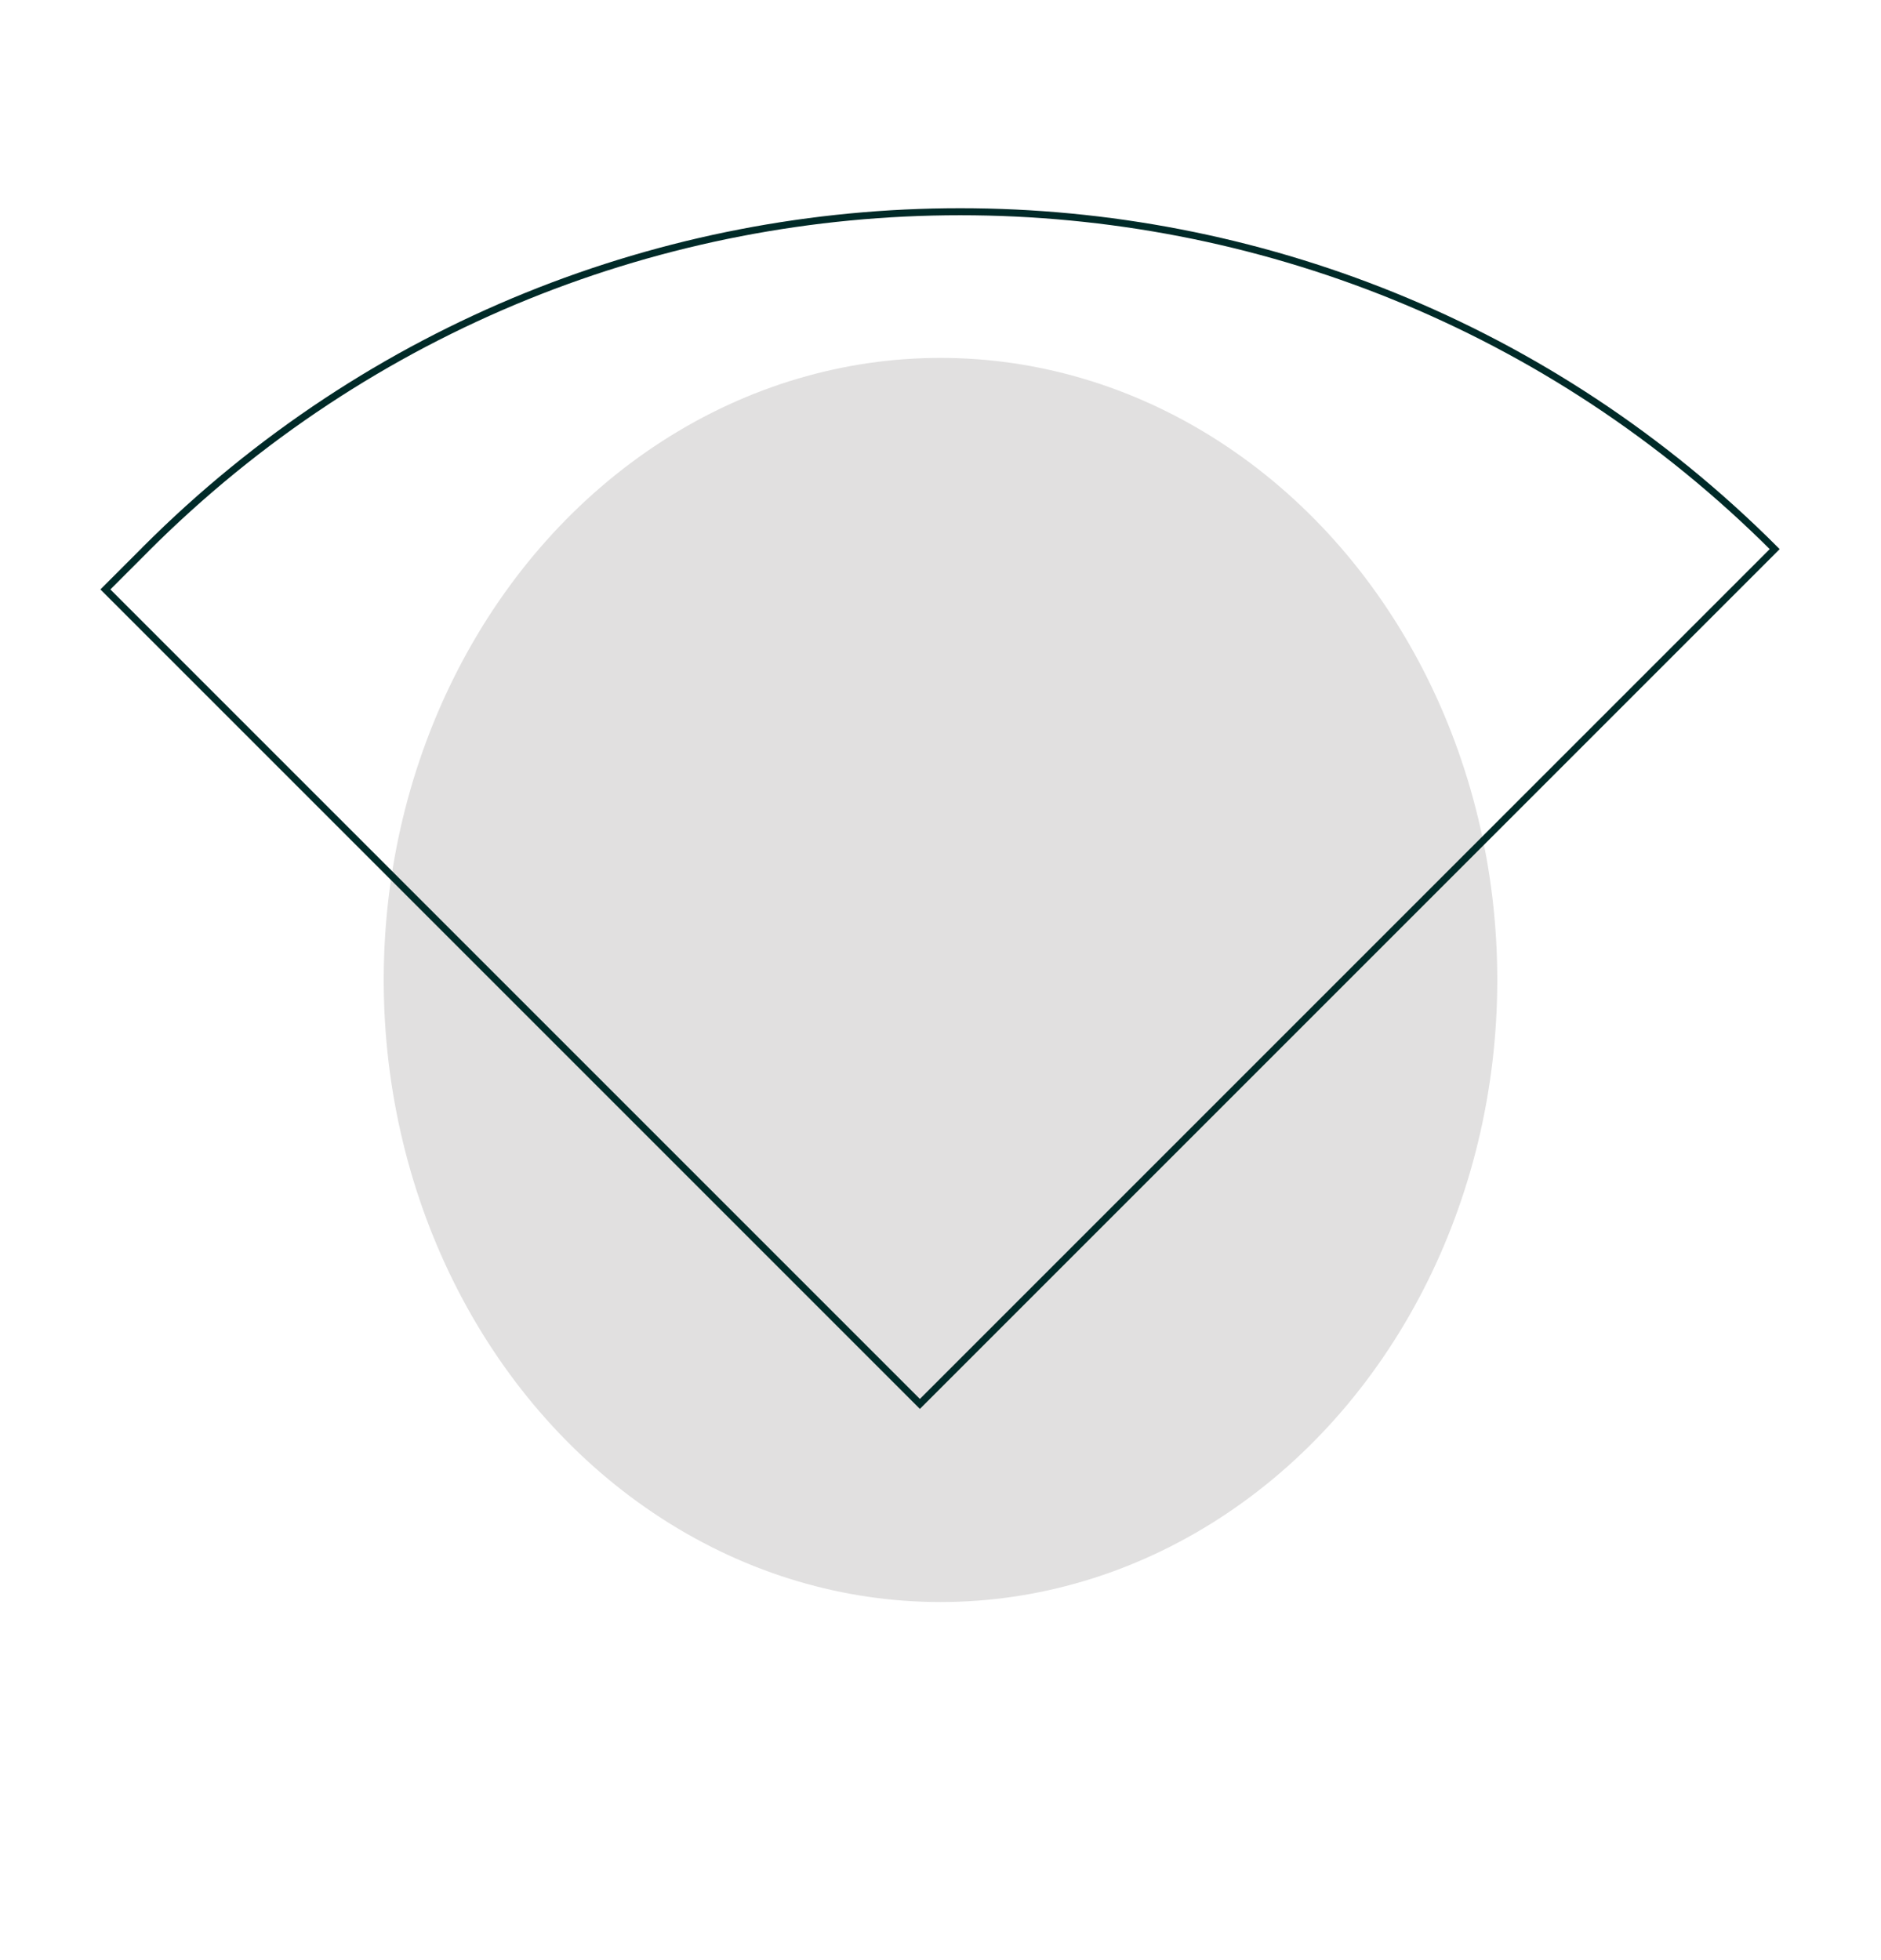 <?xml version="1.0" encoding="UTF-8"?>
<svg id="Capa_1" data-name="Capa 1" xmlns="http://www.w3.org/2000/svg" viewBox="0 0 267.36 278.57">
  <defs>
    <style>
      .cls-1 {
        fill: none;
        stroke: #002a28;
        stroke-miterlimit: 10;
      }

      .cls-2 {
        fill: #e1e0e0;
      }
    </style>
  </defs>
  <ellipse class="cls-2" cx="133.68" cy="139.29" rx="79.14" ry="88.42"/>
  <path class="cls-1" d="M20.7,78.05c63.94-63.94,167.61-63.94,231.55,0h0s-121.5,121.5-121.5,121.5L14.98,83.78l5.72-5.72Z"/>
</svg>